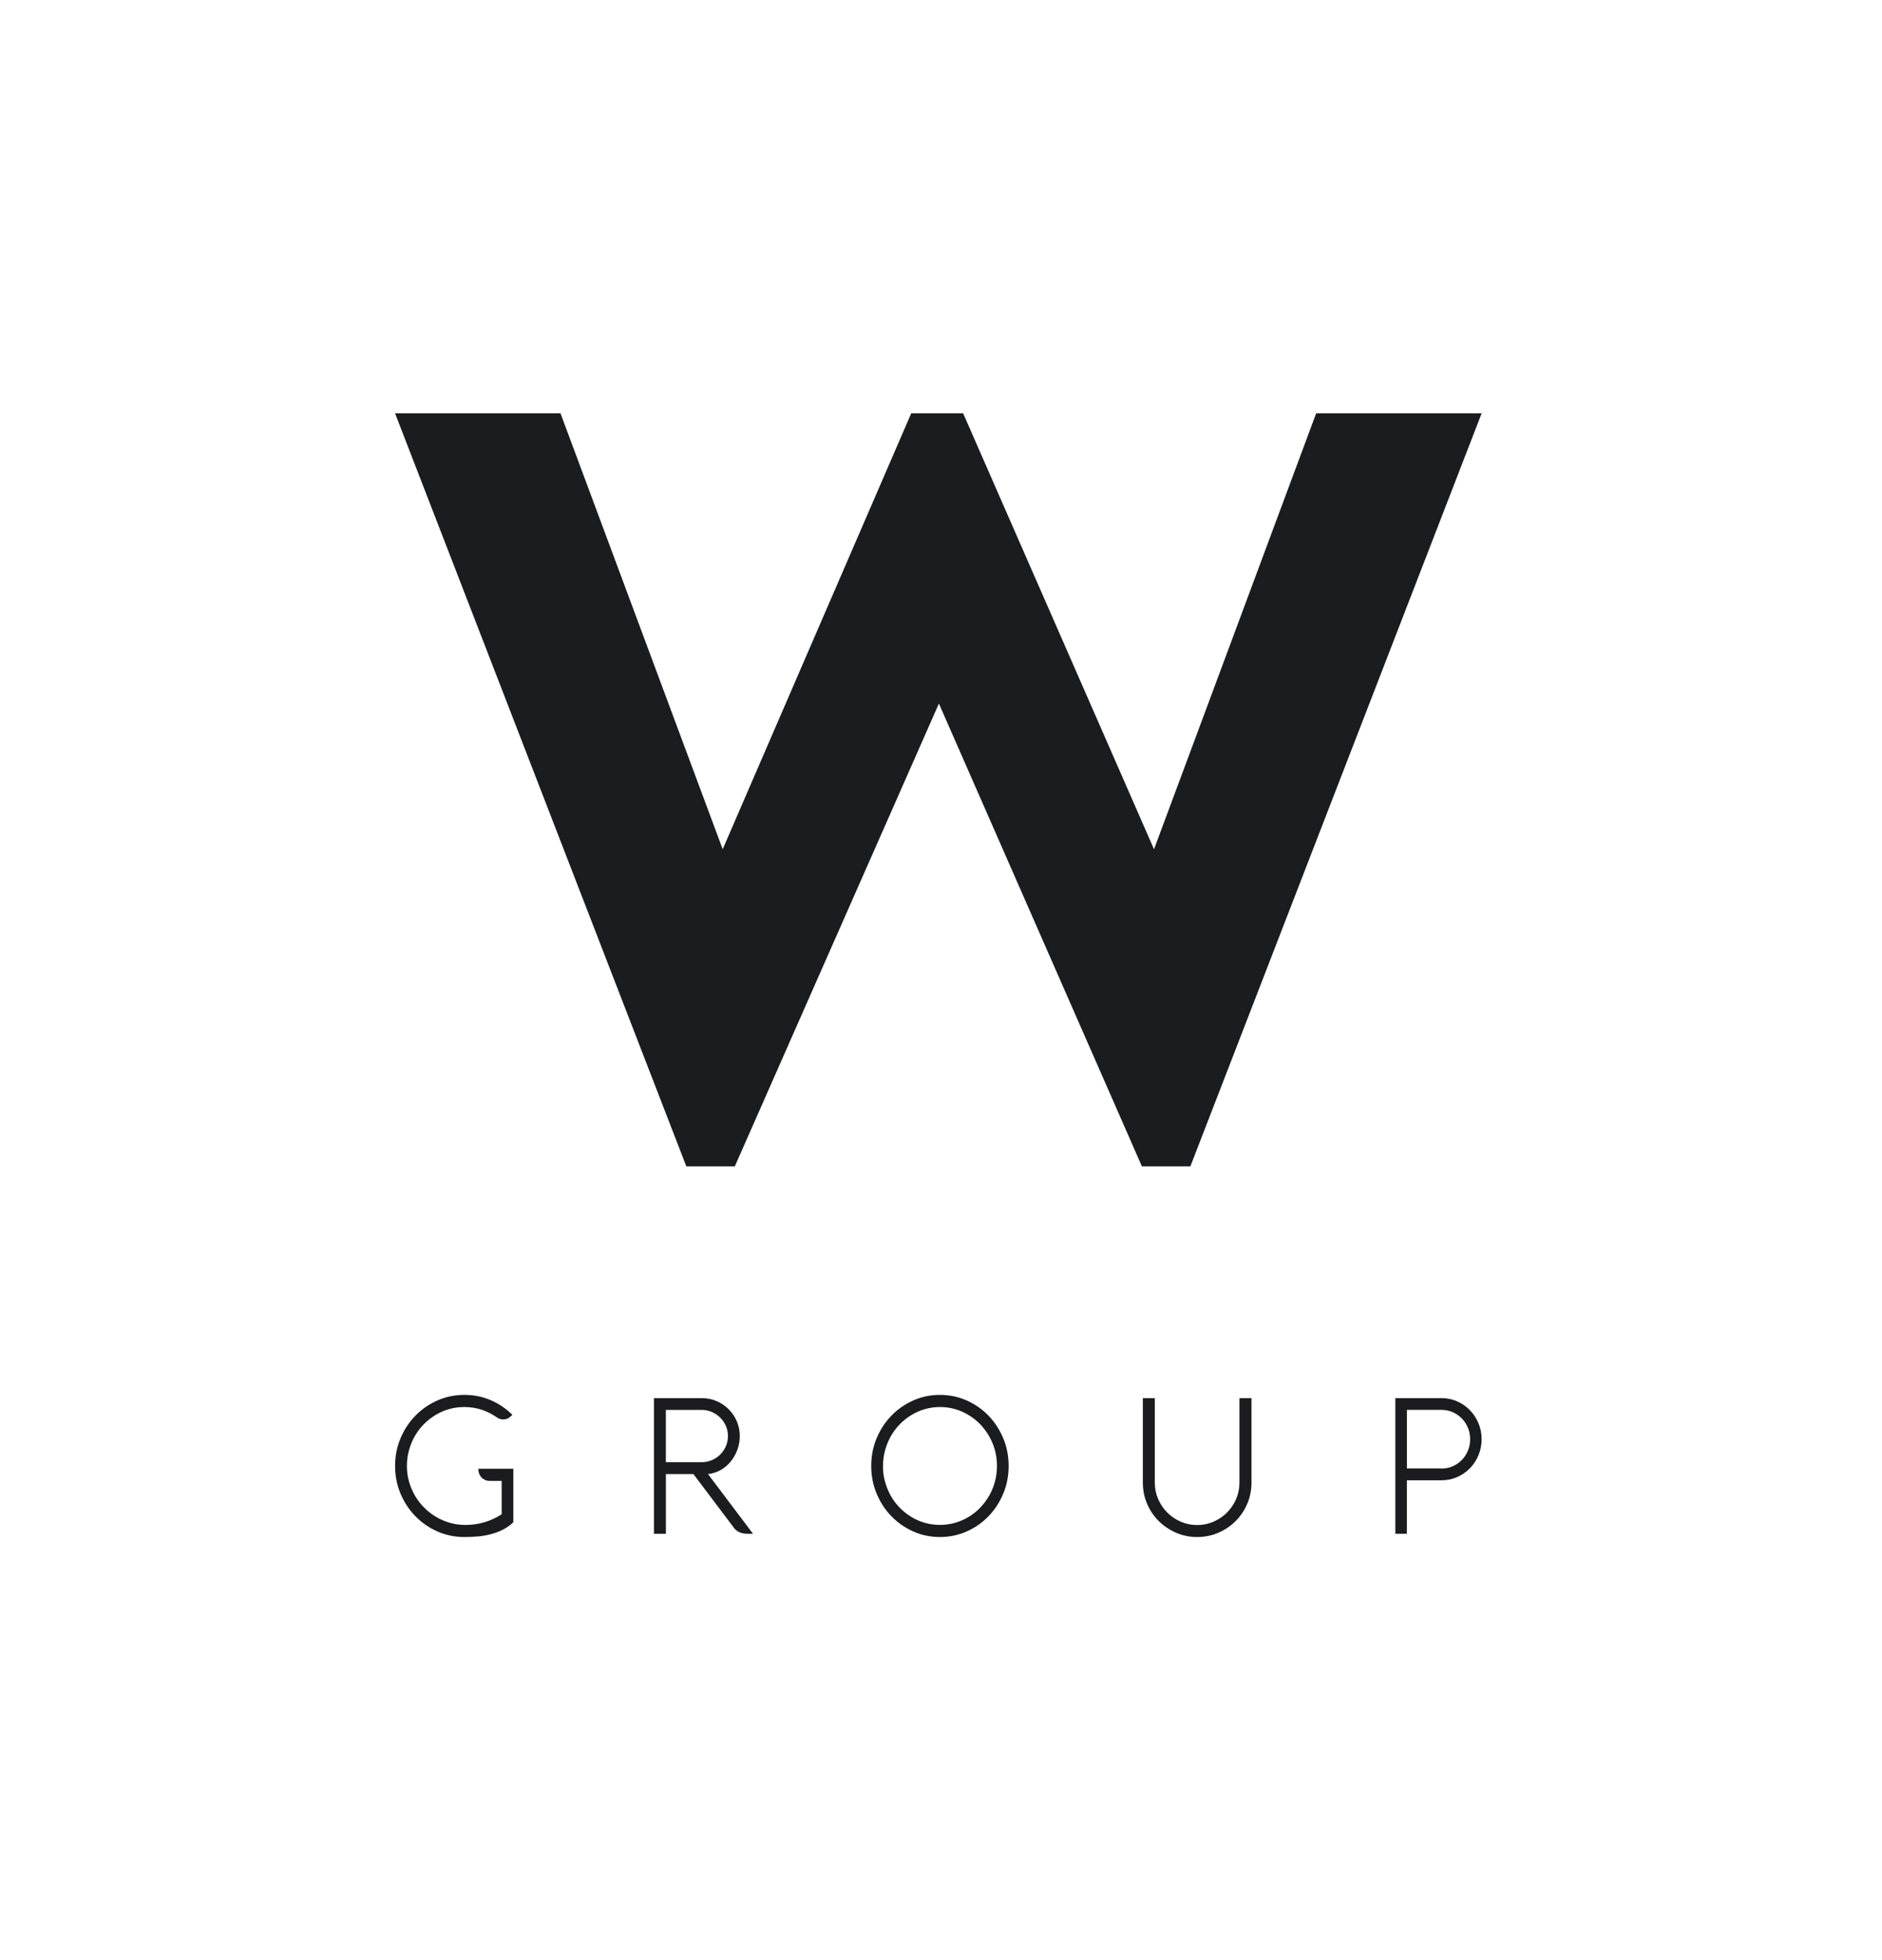 <svg width="97" height="101" viewBox="0 0 97 101" fill="none" xmlns="http://www.w3.org/2000/svg">
<path d="M76.364 21.301L61.354 60.098H58.853L48.392 36.254L37.874 60.098H35.373L20.363 21.301H28.89L37.248 43.759L46.964 21.301L49.643 21.301L59.479 43.761L67.835 21.301H76.362H76.364Z" fill="#1A1C1F"/>
<path d="M26.457 75.686V78.442C26.298 78.592 26.123 78.716 25.932 78.815C25.74 78.914 25.535 78.99 25.318 79.05C25.101 79.109 24.875 79.149 24.641 79.17C24.407 79.191 24.172 79.201 23.931 79.201C23.438 79.201 22.976 79.105 22.544 78.914C22.111 78.722 21.735 78.461 21.41 78.129C21.086 77.799 20.83 77.41 20.643 76.965C20.456 76.521 20.363 76.044 20.363 75.54C20.363 75.035 20.456 74.558 20.643 74.113C20.83 73.669 21.086 73.281 21.41 72.949C21.733 72.618 22.111 72.356 22.544 72.164C22.976 71.973 23.438 71.877 23.931 71.877C24.424 71.877 24.87 71.967 25.291 72.148C25.711 72.329 26.083 72.582 26.408 72.905L26.359 72.951C26.298 73.013 26.232 73.062 26.162 73.093C26.093 73.125 26.013 73.14 25.927 73.14C25.813 73.14 25.71 73.107 25.615 73.041C25.374 72.871 25.113 72.738 24.831 72.644C24.55 72.549 24.248 72.502 23.931 72.502C23.658 72.502 23.397 72.538 23.144 72.609C22.893 72.681 22.657 72.784 22.439 72.918C22.22 73.052 22.02 73.208 21.84 73.393C21.66 73.575 21.506 73.781 21.377 74.007C21.248 74.233 21.15 74.475 21.079 74.734C21.008 74.992 20.972 75.261 20.972 75.542C20.972 75.822 21.009 76.09 21.082 76.347C21.155 76.605 21.259 76.848 21.391 77.075C21.523 77.301 21.683 77.506 21.866 77.689C22.049 77.871 22.252 78.03 22.476 78.164C22.7 78.298 22.939 78.399 23.193 78.47C23.448 78.541 23.712 78.578 23.983 78.578C24.321 78.578 24.646 78.533 24.962 78.441C25.277 78.348 25.576 78.211 25.857 78.028V76.309H25.238C25.147 76.309 25.067 76.293 24.994 76.258C24.921 76.224 24.862 76.18 24.811 76.126C24.76 76.071 24.721 76.006 24.694 75.933C24.667 75.86 24.653 75.783 24.653 75.703V75.683H26.454L26.457 75.686Z" fill="#1A1C1F"/>
<path d="M34.318 79.032H33.705V72.043H36.162C36.437 72.043 36.692 72.094 36.931 72.196C37.17 72.298 37.378 72.439 37.555 72.616C37.732 72.792 37.874 73 37.976 73.238C38.078 73.475 38.13 73.729 38.13 73.999C38.13 74.24 38.089 74.473 38.007 74.697C37.925 74.922 37.812 75.124 37.669 75.302C37.526 75.481 37.352 75.629 37.151 75.744C36.95 75.86 36.728 75.931 36.491 75.957L38.811 79.034H38.523C38.187 79.034 37.938 78.91 37.78 78.664L35.739 75.957H34.321V79.034L34.318 79.032ZM34.318 72.653V75.345H36.162C36.348 75.345 36.523 75.309 36.689 75.239C36.854 75.17 36.998 75.073 37.12 74.952C37.243 74.83 37.34 74.687 37.412 74.522C37.483 74.358 37.519 74.182 37.519 73.997C37.519 73.812 37.483 73.639 37.412 73.475C37.34 73.312 37.243 73.171 37.12 73.049C36.998 72.927 36.854 72.83 36.689 72.758C36.523 72.687 36.35 72.651 36.162 72.651H34.318V72.653Z" fill="#1A1C1F"/>
<path d="M44.904 75.54C44.904 75.034 44.996 74.558 45.182 74.113C45.367 73.669 45.621 73.281 45.942 72.949C46.264 72.618 46.639 72.356 47.068 72.164C47.497 71.973 47.955 71.877 48.444 71.877C48.934 71.877 49.393 71.973 49.824 72.164C50.255 72.356 50.628 72.617 50.95 72.949C51.27 73.279 51.522 73.669 51.709 74.113C51.894 74.557 51.986 75.034 51.986 75.54C51.986 76.046 51.894 76.521 51.709 76.965C51.524 77.409 51.271 77.797 50.95 78.129C50.63 78.46 50.255 78.722 49.824 78.914C49.395 79.105 48.934 79.201 48.444 79.201C47.955 79.201 47.497 79.105 47.068 78.914C46.639 78.722 46.265 78.461 45.942 78.129C45.621 77.799 45.367 77.41 45.182 76.965C44.996 76.521 44.904 76.044 44.904 75.54ZM45.508 75.54C45.508 75.82 45.543 76.088 45.614 76.346C45.685 76.603 45.784 76.847 45.91 77.073C46.038 77.299 46.19 77.504 46.37 77.687C46.548 77.87 46.746 78.028 46.964 78.162C47.181 78.296 47.414 78.397 47.663 78.468C47.913 78.54 48.173 78.576 48.444 78.576C48.715 78.576 48.974 78.54 49.225 78.468C49.474 78.397 49.71 78.294 49.928 78.162C50.147 78.03 50.346 77.871 50.522 77.687C50.699 77.504 50.852 77.299 50.982 77.073C51.111 76.847 51.211 76.605 51.28 76.346C51.349 76.088 51.384 75.818 51.384 75.54C51.384 75.121 51.307 74.725 51.152 74.358C50.997 73.989 50.787 73.669 50.522 73.394C50.257 73.119 49.945 72.902 49.59 72.743C49.235 72.585 48.853 72.503 48.448 72.503C48.177 72.503 47.918 72.54 47.667 72.611C47.418 72.683 47.184 72.785 46.967 72.919C46.75 73.053 46.551 73.21 46.373 73.394C46.195 73.577 46.041 73.782 45.913 74.009C45.786 74.235 45.688 74.477 45.617 74.736C45.547 74.993 45.511 75.263 45.511 75.543L45.508 75.54Z" fill="#1A1C1F"/>
<path d="M59.52 76.396C59.52 76.699 59.578 76.983 59.693 77.247C59.808 77.512 59.964 77.744 60.162 77.94C60.359 78.138 60.589 78.294 60.854 78.41C61.118 78.525 61.401 78.583 61.703 78.583C62.005 78.583 62.284 78.525 62.548 78.41C62.812 78.294 63.044 78.138 63.24 77.94C63.437 77.743 63.593 77.512 63.709 77.247C63.824 76.983 63.882 76.699 63.882 76.396V72.043H64.503V76.396C64.503 76.785 64.43 77.149 64.284 77.49C64.138 77.83 63.937 78.128 63.684 78.38C63.432 78.633 63.135 78.834 62.795 78.981C62.455 79.127 62.091 79.201 61.703 79.201C61.315 79.201 60.957 79.128 60.617 78.981C60.277 78.834 59.98 78.633 59.724 78.38C59.47 78.128 59.269 77.83 59.123 77.49C58.977 77.149 58.903 76.785 58.903 76.396V72.043H59.52V76.396Z" fill="#1A1C1F"/>
<path d="M72.512 79.032H71.917V72.043H74.297C74.582 72.043 74.851 72.099 75.102 72.21C75.352 72.32 75.571 72.471 75.758 72.663C75.946 72.855 76.094 73.08 76.201 73.336C76.309 73.593 76.364 73.868 76.364 74.16C76.364 74.453 76.309 74.728 76.201 74.988C76.094 75.246 75.946 75.471 75.758 75.661C75.571 75.851 75.352 76.001 75.102 76.113C74.851 76.223 74.582 76.278 74.297 76.278H72.512V79.034V79.032ZM74.299 75.673C74.501 75.673 74.694 75.634 74.873 75.555C75.052 75.477 75.208 75.37 75.342 75.233C75.475 75.097 75.581 74.935 75.657 74.752C75.734 74.568 75.772 74.371 75.772 74.159C75.772 73.946 75.734 73.754 75.657 73.571C75.581 73.387 75.477 73.227 75.342 73.09C75.21 72.954 75.052 72.847 74.873 72.767C74.694 72.689 74.501 72.65 74.299 72.65H72.514V75.669H74.299V75.673Z" fill="#1A1C1F"/>
</svg>
